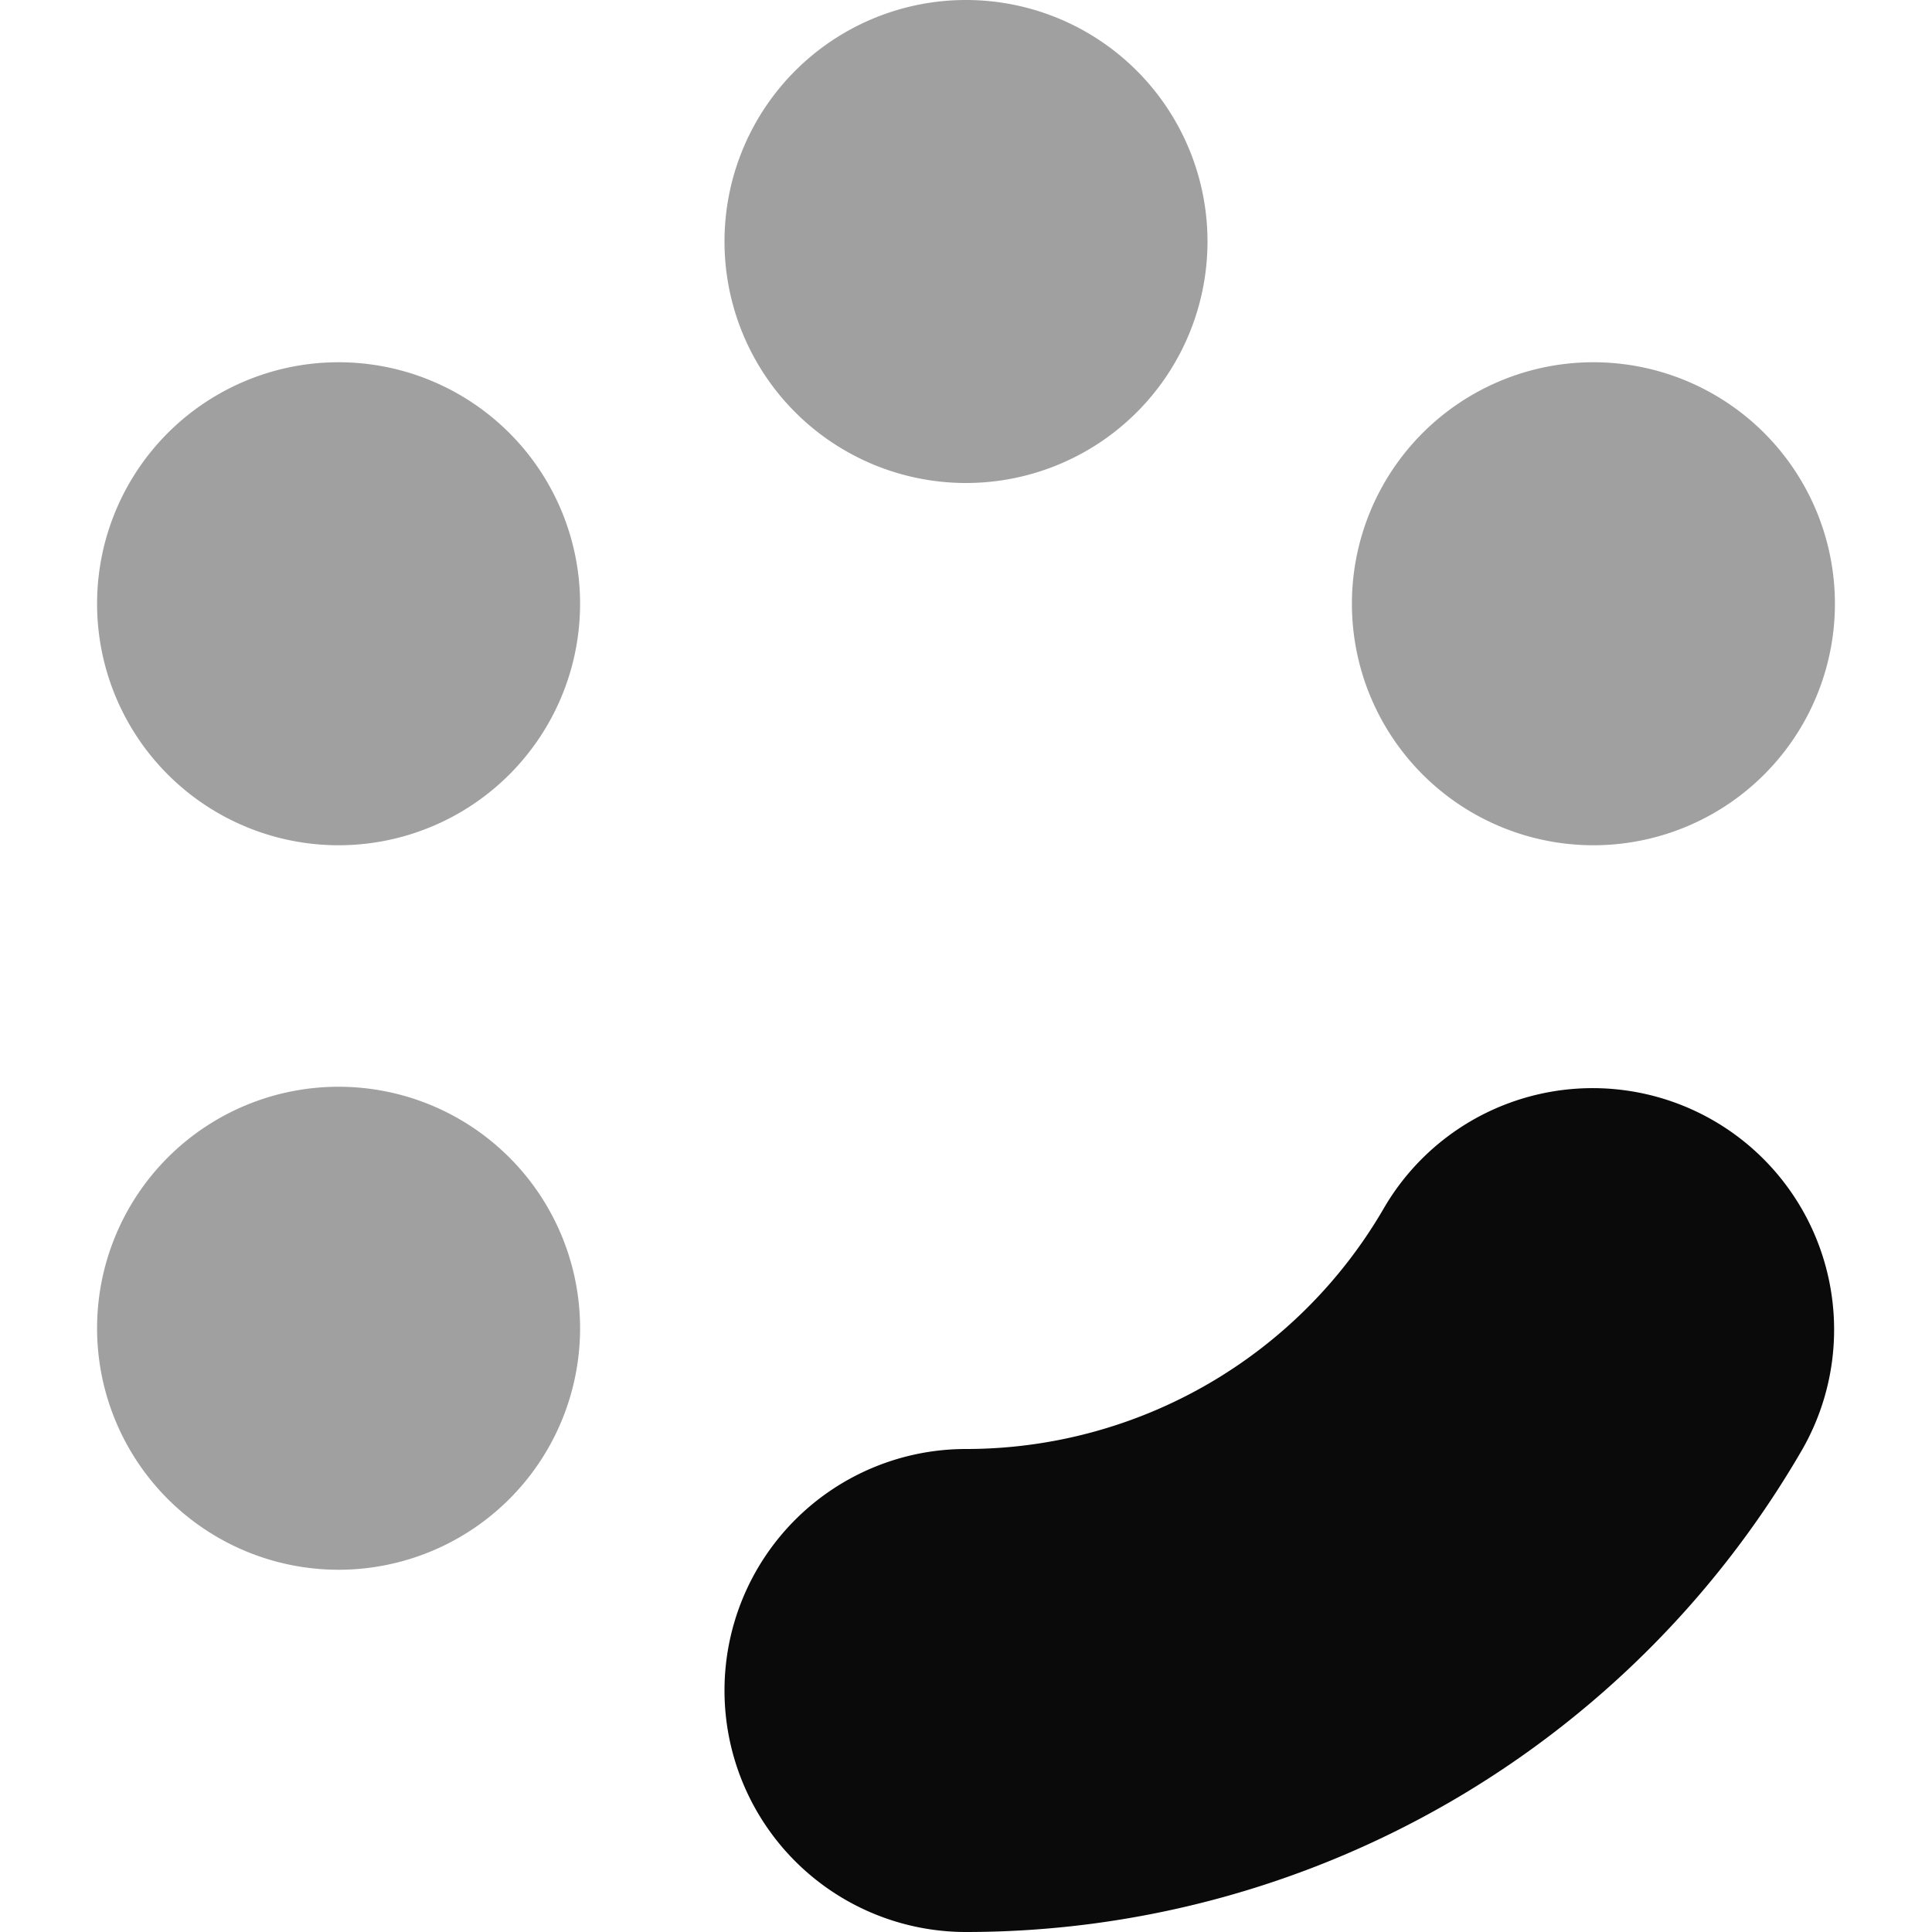 <?xml version="1.0" encoding="UTF-8" standalone="no"?>
<svg
   width="16"
   height="16"
   viewBox="52 -51 16 16"
   version="1.1"
   style="fill:none;stroke-linecap:round;stroke-linejoin:round"
   id="svg10"
   sodipodi:docname="spinner-16-06.svg"
   inkscape:export-filename="spinner-16-06.png"
   inkscape:export-xdpi="96"
   inkscape:export-ydpi="96"
   inkscape:version="1.3.2 (091e20ef0f, 2023-11-25)"
   xmlns:inkscape="http://www.inkscape.org/namespaces/inkscape"
   xmlns:sodipodi="http://sodipodi.sourceforge.net/DTD/sodipodi-0.dtd"
   xmlns="http://www.w3.org/2000/svg"
   xmlns:svg="http://www.w3.org/2000/svg"
   xmlns:rdf="http://www.w3.org/1999/02/22-rdf-syntax-ns#"
   xmlns:cc="http://creativecommons.org/ns#"
   xmlns:dc="http://purl.org/dc/elements/1.1/">
  <defs
     id="defs10" />
  <sodipodi:namedview
     id="namedview10"
     pagecolor="#ffffff"
     bordercolor="#cccccc"
     borderopacity="1"
     inkscape:showpageshadow="0"
     inkscape:pageopacity="1"
     inkscape:pagecheckerboard="0"
     inkscape:deskcolor="#d1d1d1"
     inkscape:document-units="px"
     inkscape:zoom="55.062304"
     inkscape:cx="8.0091091"
     inkscape:cy="8.0000285"
     inkscape:window-width="1920"
     inkscape:window-height="1056"
     inkscape:window-x="0"
     inkscape:window-y="24"
     inkscape:window-maximized="1"
     inkscape:current-layer="svg10" />
  <path
     d="m 54.804,-42 a 2,2 0 0 0 -2,2 2,2 0 0 0 2,2 2,2 0 0 0 2,-2 2,2 0 0 0 -2,-2 z"
     style="fill:#a0a0a0;stroke:none;stroke-width:0.25;fill-opacity:1"
     id="path15" />
  <path
     d="m 65.196,-48 a 2,2 0 0 0 -2,2 2,2 0 0 0 2,2 2,2 0 0 0 2,-2 2,2 0 0 0 -2,-2 z"
     style="fill:#a0a0a0;stroke:none;stroke-width:0.25;fill-opacity:1"
     id="path14" />
  <path
     d="m 54.804,-48 a 2,2 0 0 0 -2,2 2,2 0 0 0 2,2 2,2 0 0 0 2,-2 2,2 0 0 0 -2,-2 z"
     style="fill:#a0a0a0;stroke:none;stroke-width:0.25;fill-opacity:1"
     id="path13" />
  <path
     d="m 60,-35 a 8,8 0 0 0 6.928,-4 2,2 0 0 0 -3.464,-2 4,4 0 0 1 -3.464,2 2,2 0 0 0 0,4 z"
     style="fill:#0a0a0a;fill-opacity:1;stroke:none;stroke-width:0.25"
     id="path12" />
  <path
     d="m 60,-51 a 2,2 0 0 0 -2,2 2,2 0 0 0 2,2 2,2 0 0 0 2,-2 A 2,2 0 0 0 60,-51 Z"
     style="fill:#a0a0a0;stroke:none;stroke-width:0.25;fill-opacity:1"
     id="path11" />
</svg>
